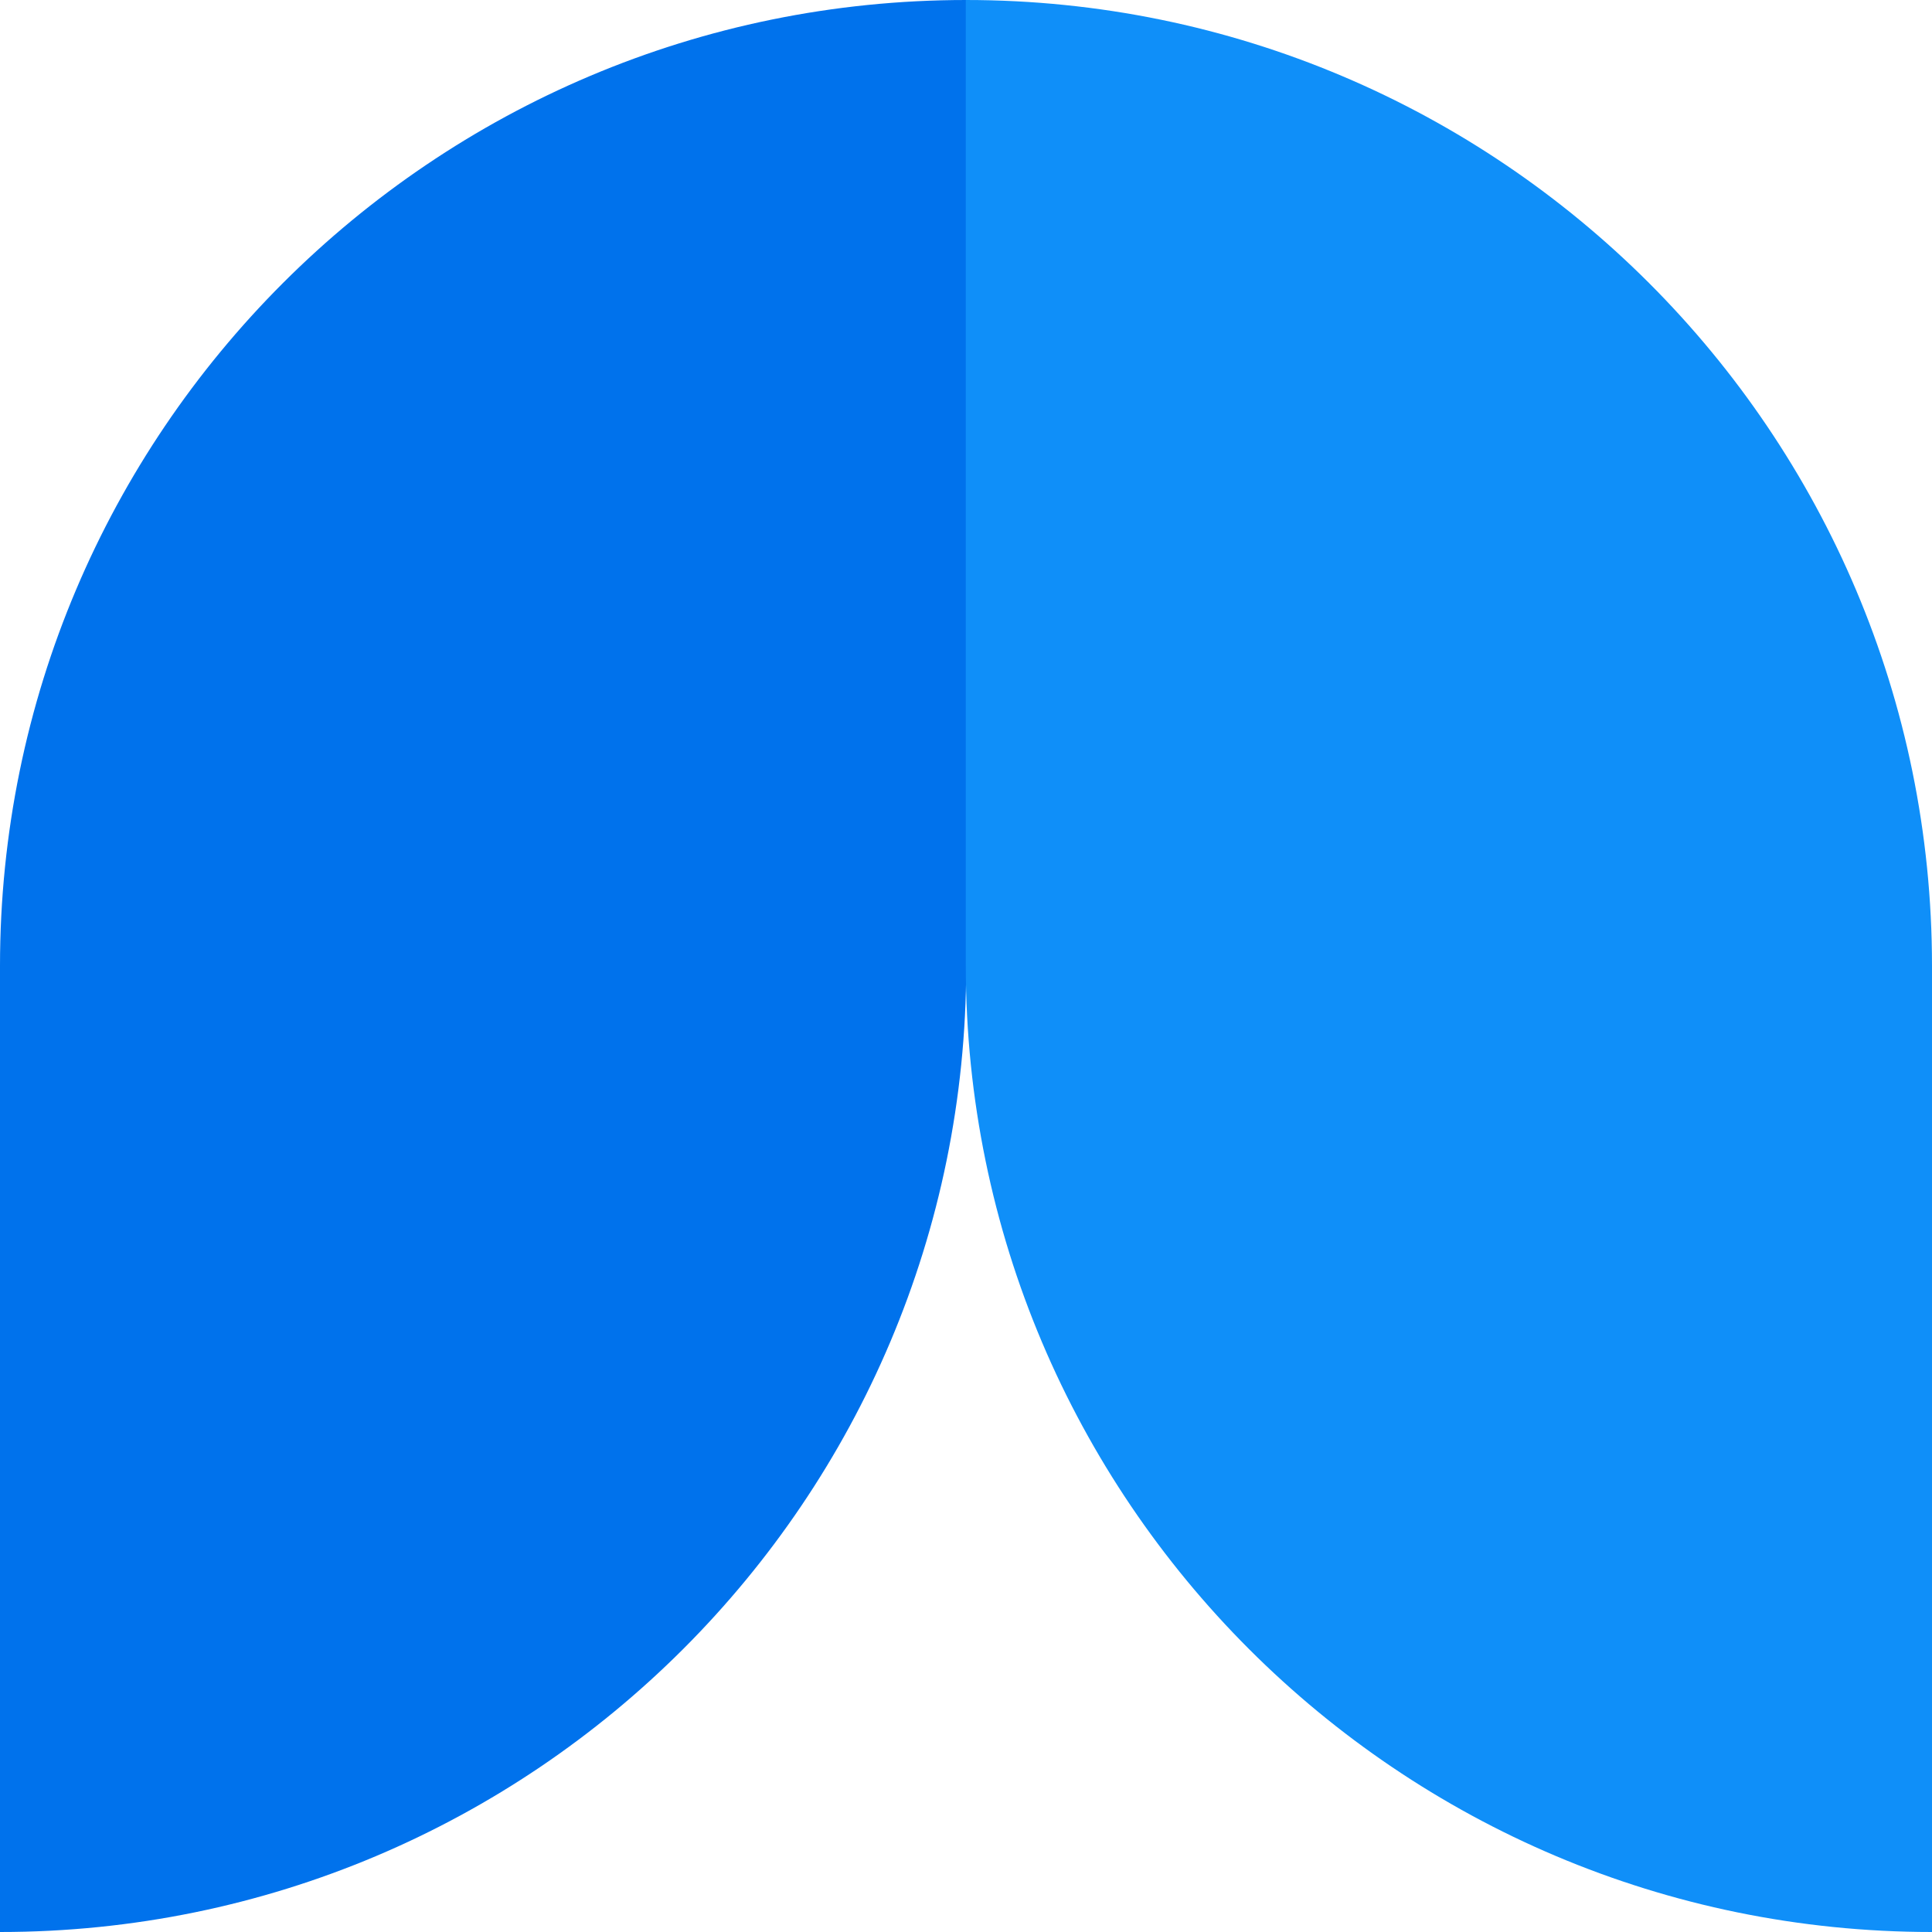 <svg width="500" height="500" viewBox="0 0 500 500" fill="none" xmlns="http://www.w3.org/2000/svg">
  <path d="M0 500V250C0 111.949 111.974 0 250.052 0V250C250.052 388.05 138.078 500 0 500Z" fill="#0072EC"/>
  <path d="M500 500V250C500 111.949 388.027 0 249.948 0V250C250.047 388.05 361.923 500 500 500Z" fill="#0F8FF9"/>
</svg>

